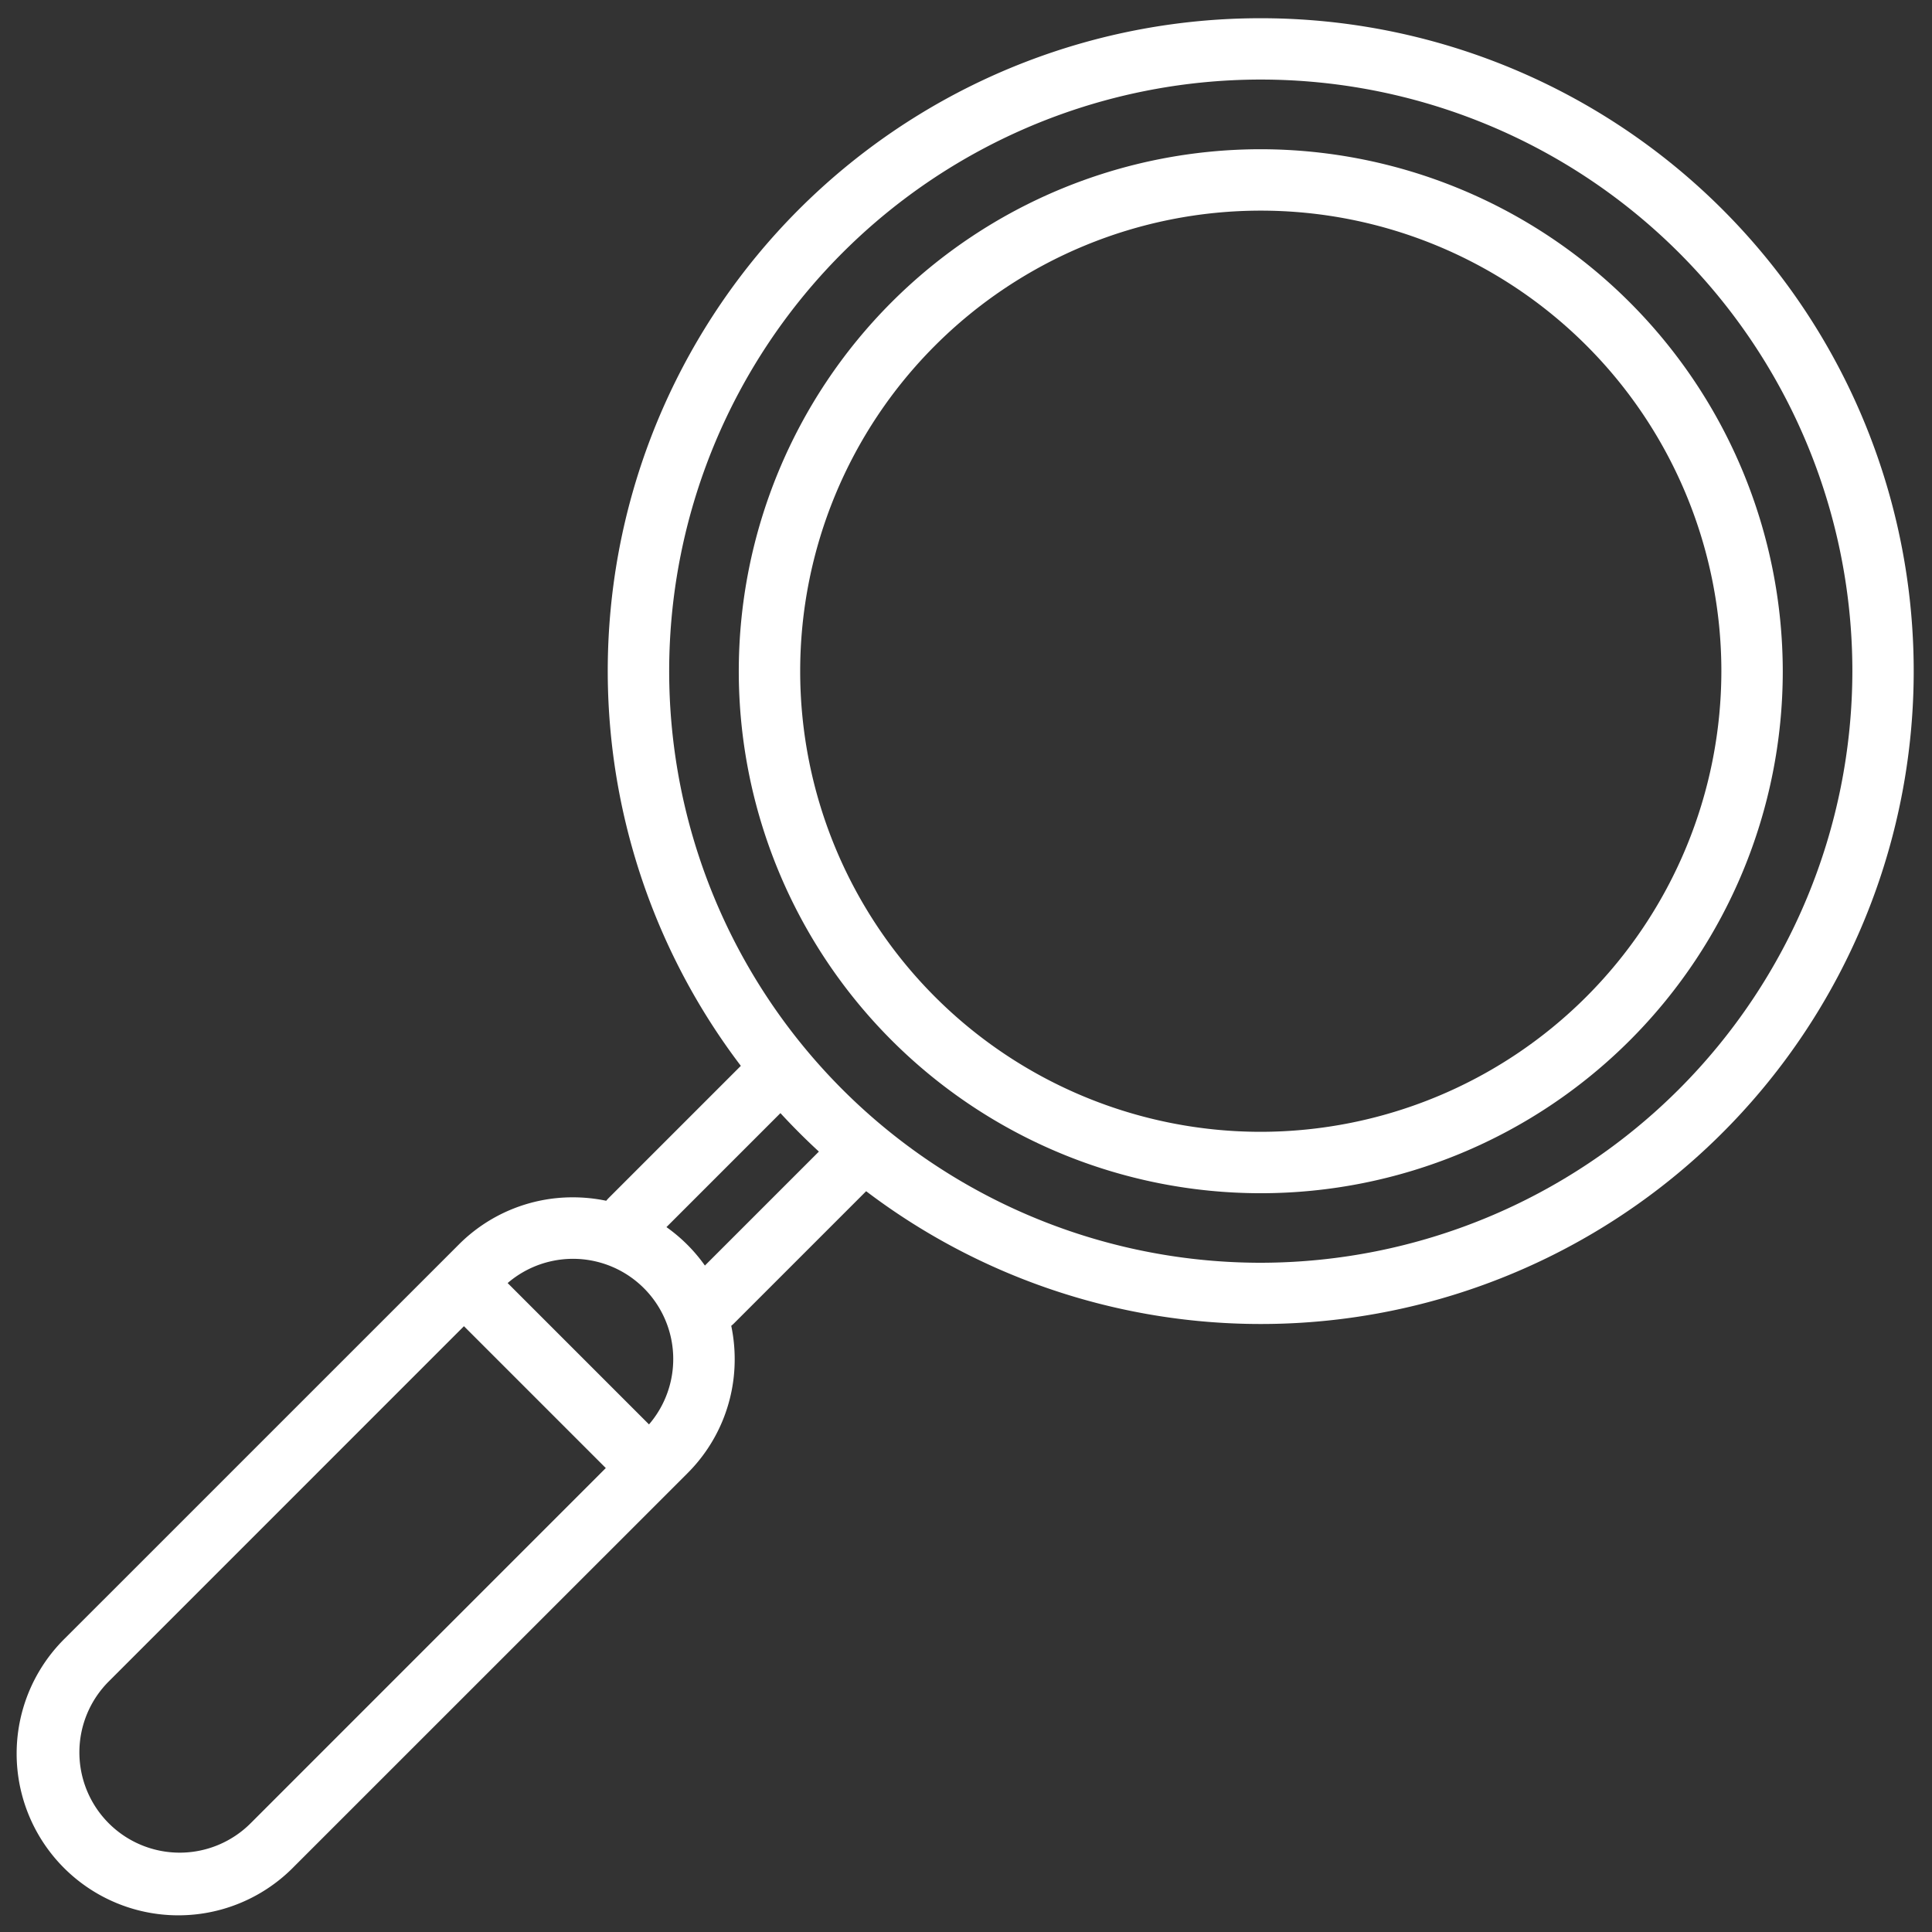 <svg xmlns="http://www.w3.org/2000/svg" xmlns:xlink="http://www.w3.org/1999/xlink" width="120" height="120" viewBox="0 0 120 120">
  <rect x="0" y="0" width="120" height="120" fill="#333333" stroke="none"/>
  <defs>
    <clipPath id="clip-path">
      <rect id="Rectangle_9" data-name="Rectangle 9" width="120" height="120" transform="translate(1080 158)" fill="#fff"/>
    </clipPath>
  </defs>
  <g id="Discovery" transform="translate(-1080 -158)" clip-path="url(#clip-path)">
    <g id="loupe" transform="translate(1081.131 159.132)">
      <path id="Path_315" data-name="Path 315" d="M77.178,0A40.537,40.537,0,0,0,44.884,65.07l-8.216,8.216a1.938,1.938,0,0,0-.145.164,10.125,10.125,0,0,0-2.067-.214,9.98,9.98,0,0,0-7.1,2.943L2.942,100.59a10.044,10.044,0,1,0,14.206,14.2L41.56,90.383a9.976,9.976,0,0,0,2.942-7.1,10.128,10.128,0,0,0-.214-2.067,1.89,1.89,0,0,0,.163-.144l8.216-8.216A40.552,40.552,0,1,0,77.178,0ZM14.45,112.1a6.23,6.23,0,1,1-8.811-8.81L27.686,81.241l8.81,8.81ZM39.18,87.341l-8.78-8.78a6.226,6.226,0,0,1,8.78,8.78Zm3.472-9.867a10.017,10.017,0,0,0-2.389-2.388l7.08-7.08q1.144,1.243,2.389,2.389ZM77.178,77.3A36.745,36.745,0,1,1,113.923,40.56,36.787,36.787,0,0,1,77.178,77.3Z" fill="#fff"/>
      <path id="Path_316" data-name="Path 316" d="M208.423,32a32.422,32.422,0,1,0,32.422,32.422A32.459,32.459,0,0,0,208.423,32Zm0,61.03a28.608,28.608,0,1,1,28.608-28.608A28.64,28.64,0,0,1,208.423,93.03Z" transform="translate(-131.245 -23.863)" fill="#fff"/>
    </g>
  </g>
</svg>
